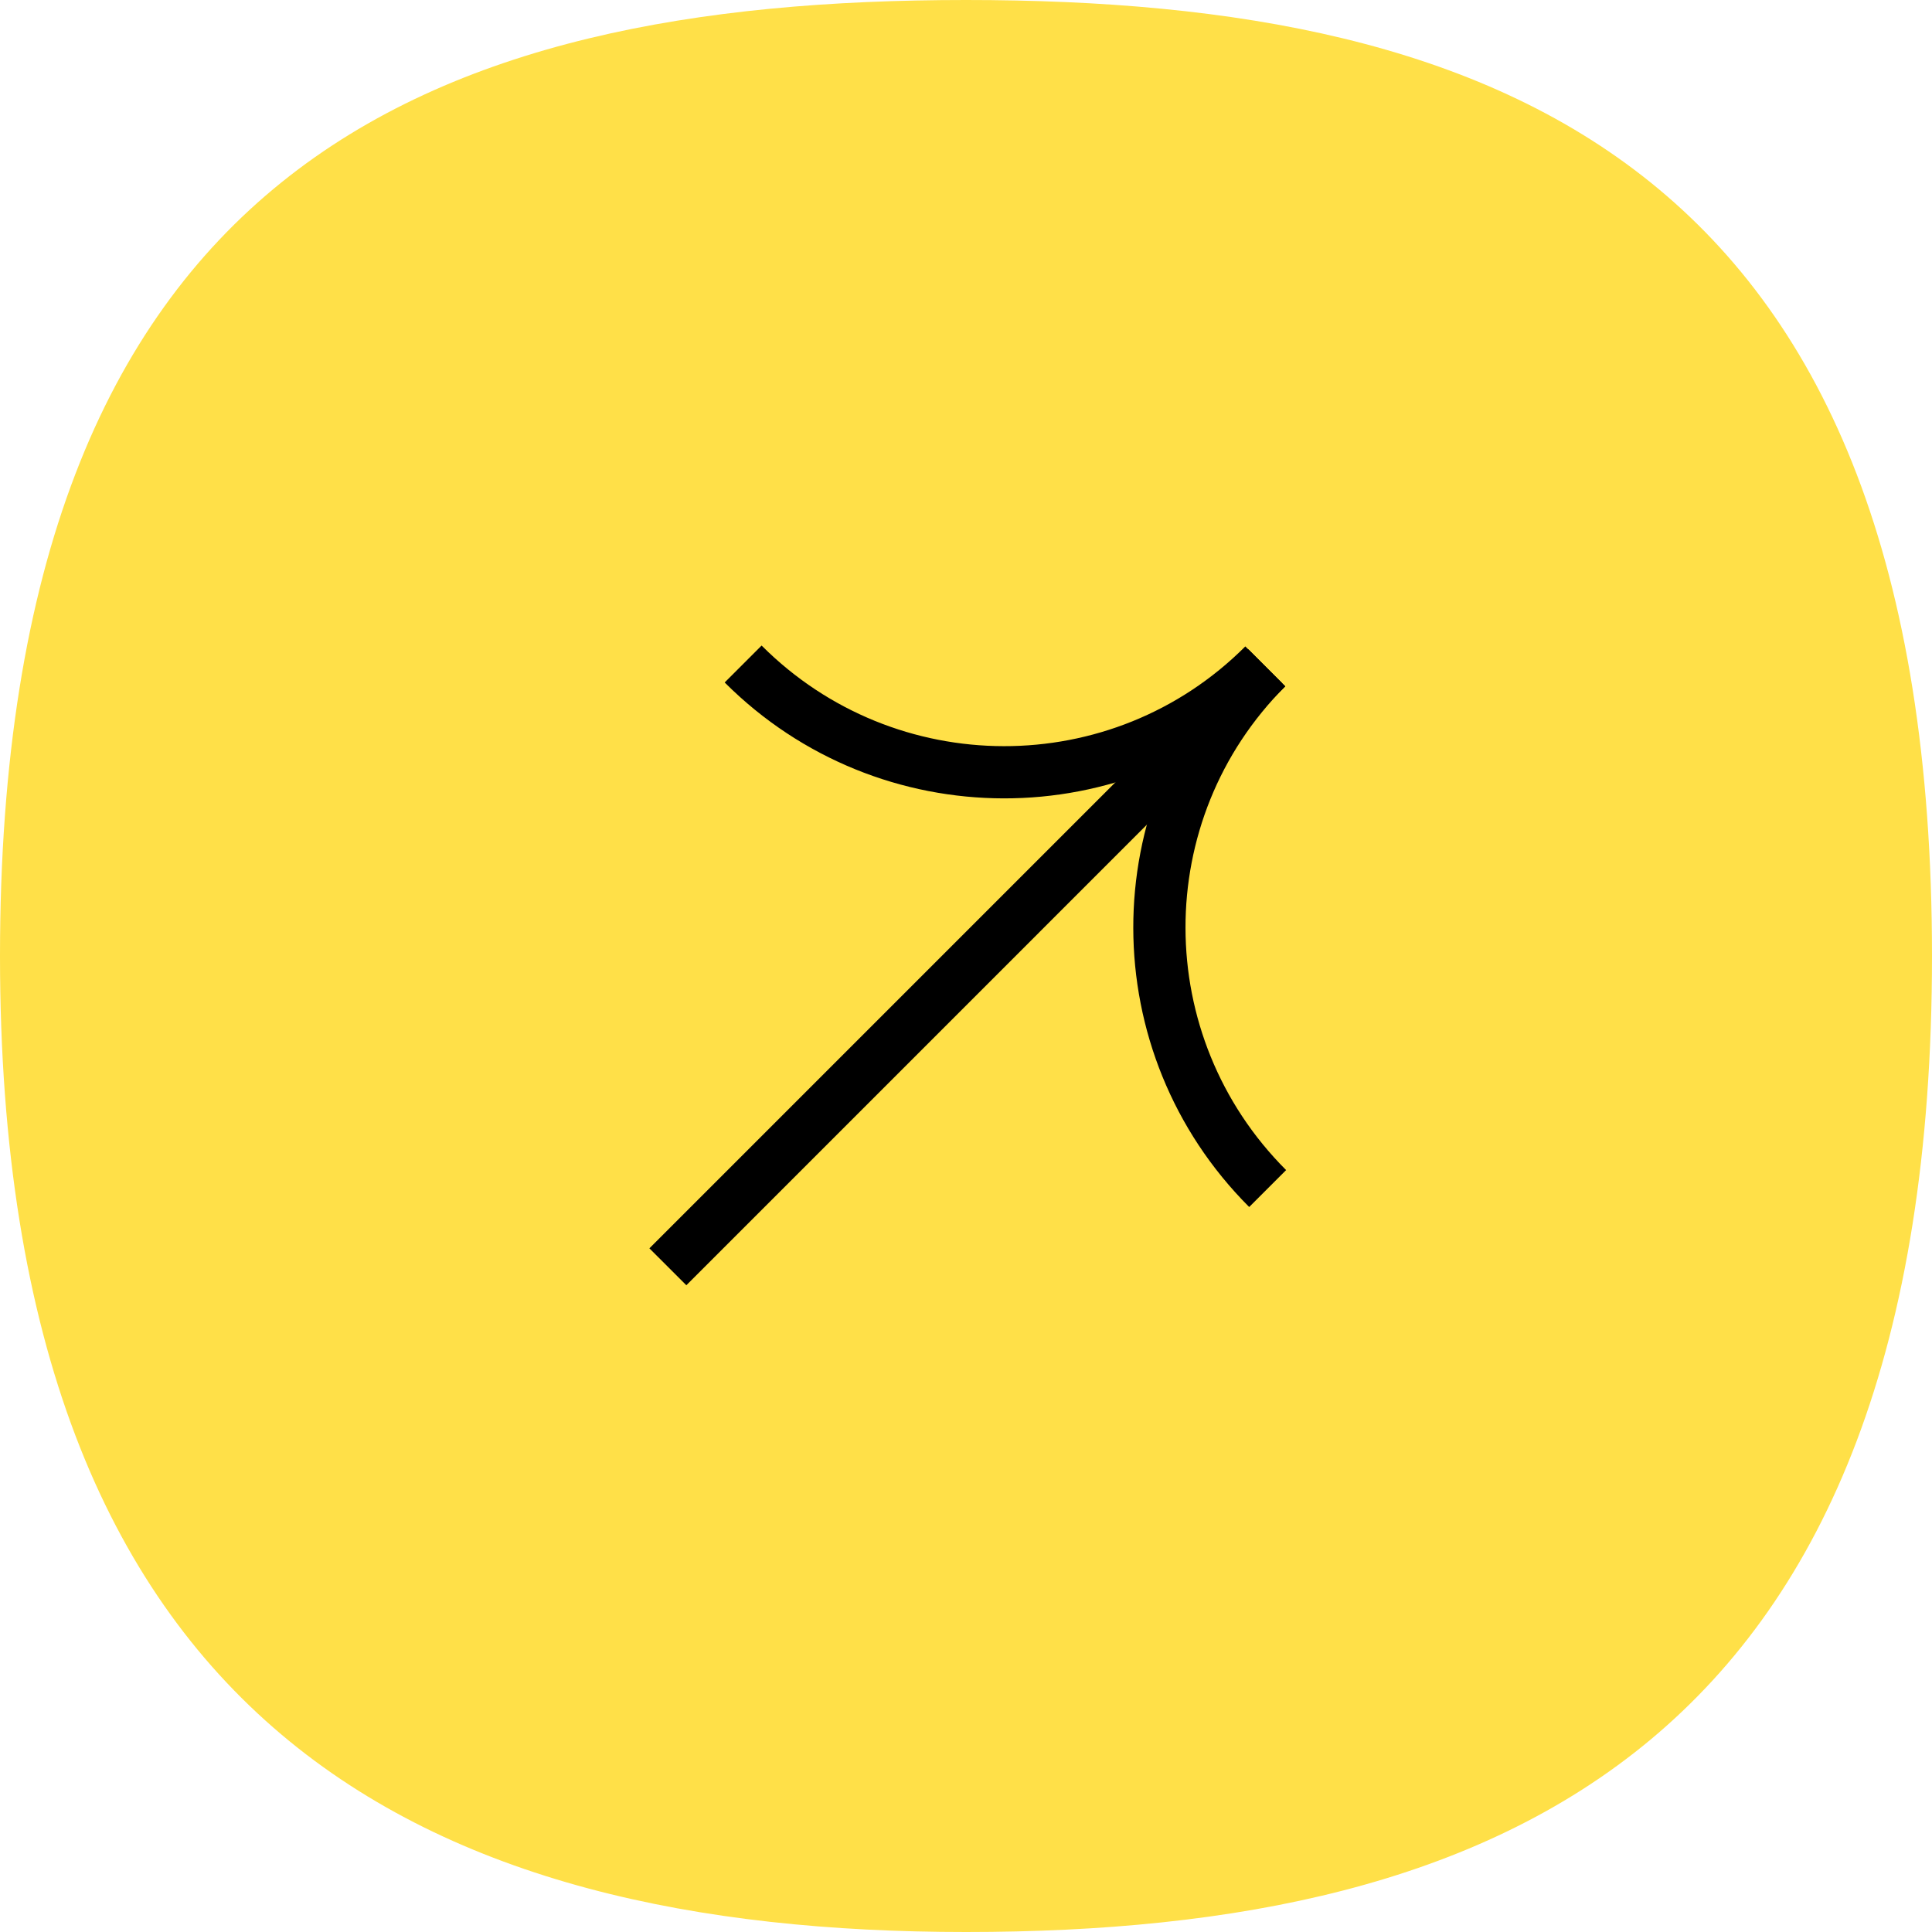 <svg width="74" height="74" viewBox="0 0 74 74" fill="none" xmlns="http://www.w3.org/2000/svg">
<path d="M0 36.618C0 6.434 16.402 0 37 0C57.598 0 74 6.434 74 36.618C74 66.802 57.598 74 37 74C16.402 74 0 66.282 0 36.618Z" fill="#FFE048"/>
<path d="M48.406 25.466C42.909 30.964 33.98 30.949 28.464 25.433L48.406 25.466Z" fill="#FFE048"/>
<path d="M48.406 25.466C42.909 30.964 33.98 30.949 28.464 25.433" stroke="black" stroke-width="2" stroke-miterlimit="10"/>
<path d="M48.554 45.524C43.038 40.007 43.023 31.079 48.522 25.581L48.554 45.524Z" fill="#FFE048"/>
<path d="M48.554 45.524C43.038 40.007 43.023 31.079 48.522 25.581" stroke="black" stroke-width="2" stroke-miterlimit="10"/>
<path d="M48.52 25.581L25.581 48.521" stroke="black" stroke-width="2" stroke-miterlimit="10"/>
</svg>
